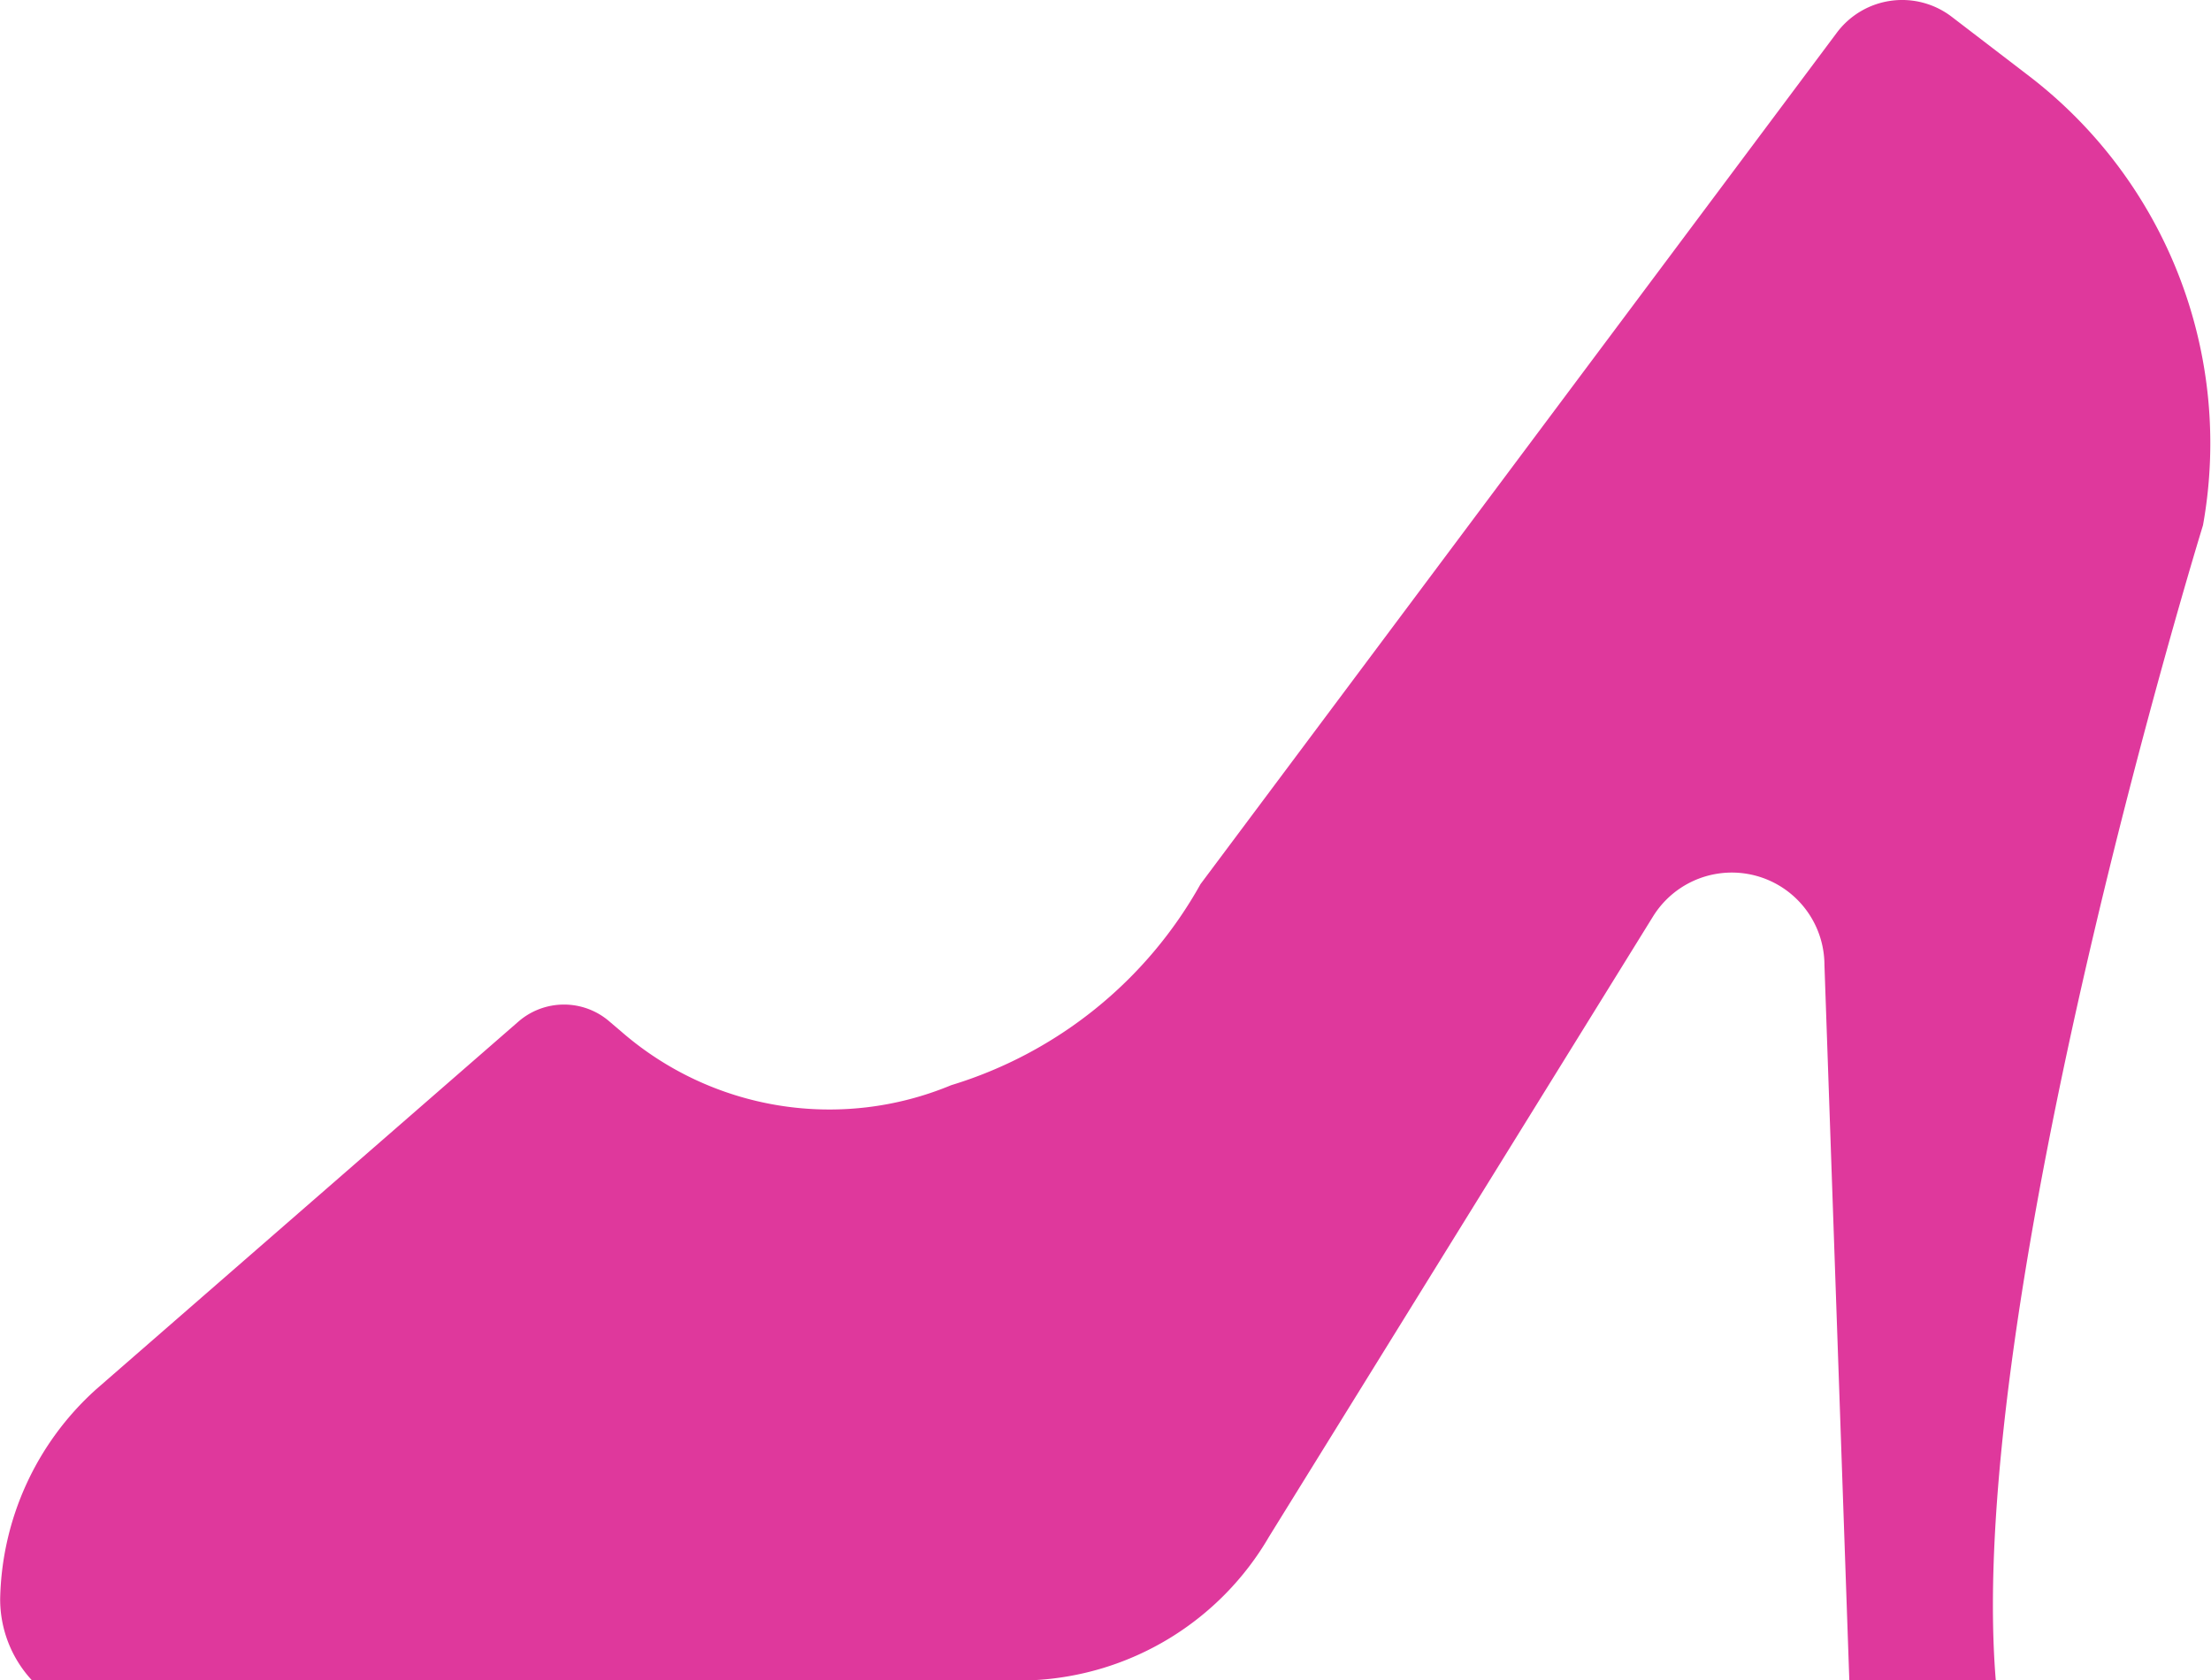 <svg xmlns="http://www.w3.org/2000/svg" width="12.984" height="9.87" viewBox="0 0 12.984 9.87">
  <g id="ハイヒールのアイコン1" transform="translate(0.001 -61.4)">
    <path id="パス_20" data-name="パス 20" d="M11.919,61.85l-.458-.351a.479.479,0,0,0-.676.094l-3.736,5a2.515,2.515,0,0,1-1.464,1.181,1.861,1.861,0,0,1-1.94-.317L3.578,67.4a.408.408,0,0,0-.534,0L.564,69.56A1.7,1.7,0,0,0,0,70.79a.7.7,0,0,0,.186.479h5.88a1.7,1.7,0,0,0,1.386-.844l2.255-3.643a.544.544,0,0,1,1.006.286l.146,4.2h.86c-.184-2.236,1.217-6.783,1.217-6.783A2.718,2.718,0,0,0,11.919,61.85Z" fill="#df389c"/>
  </g>
</svg>
